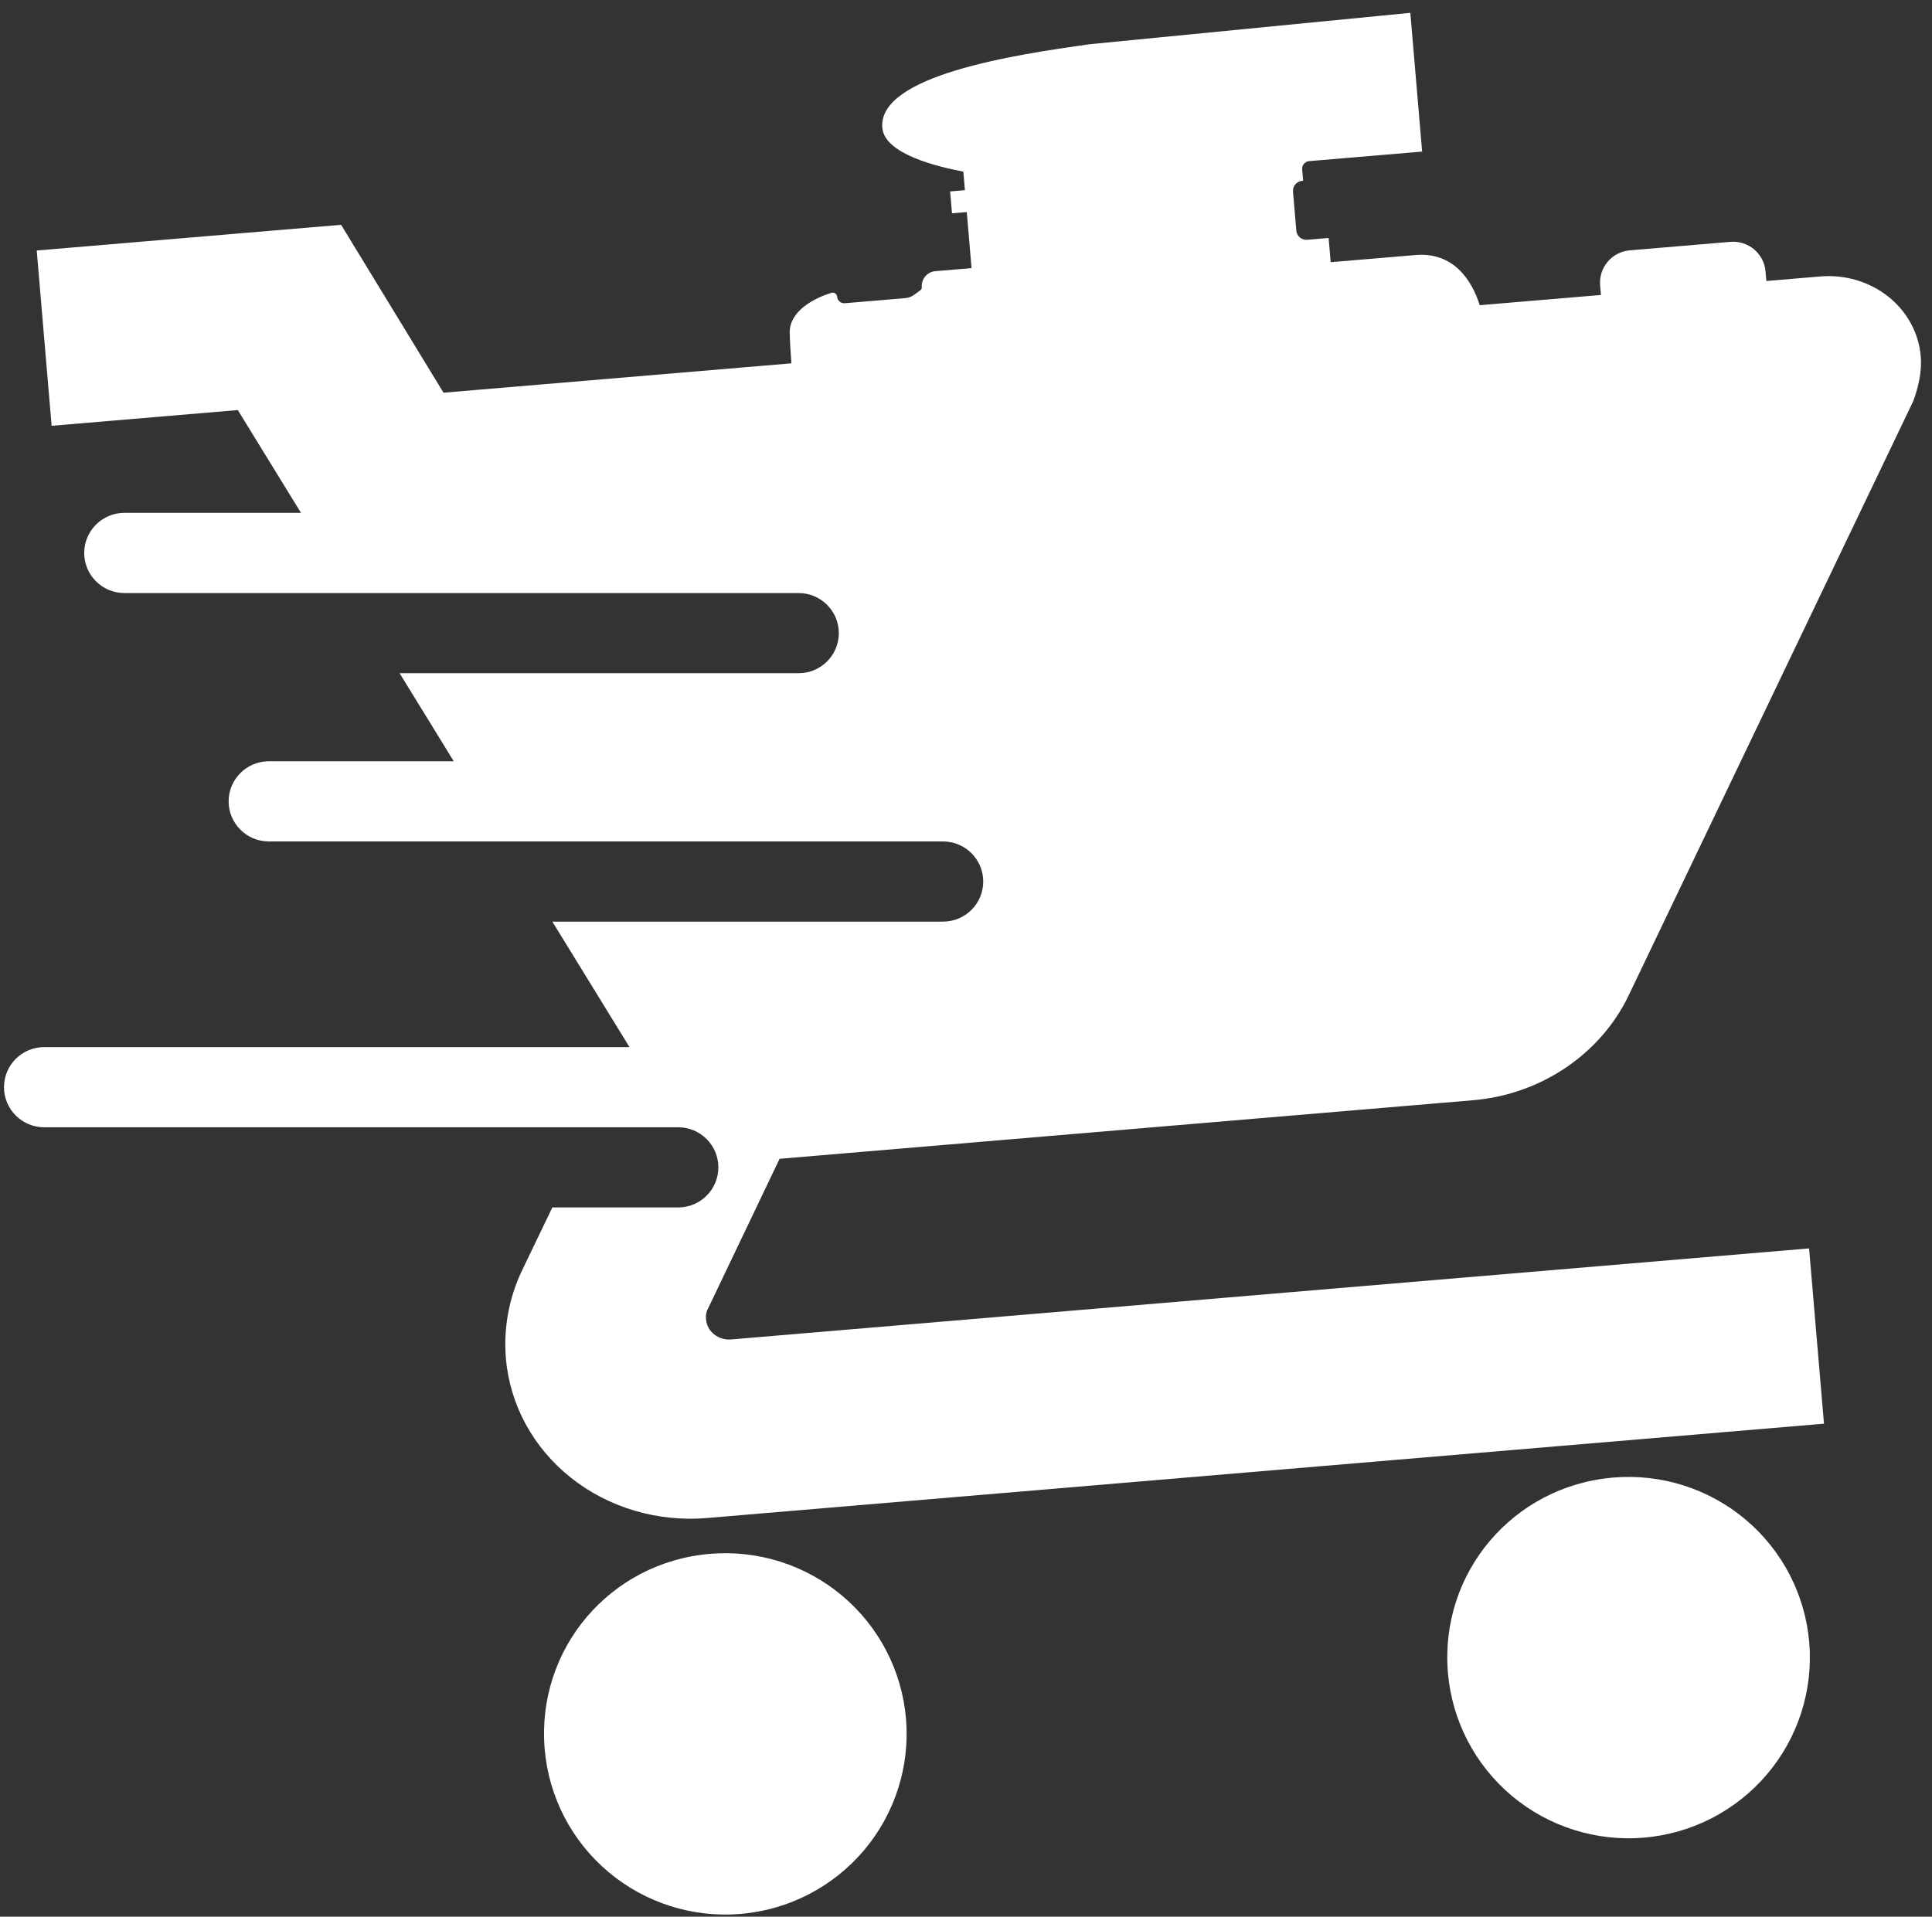 <svg width="129" height="128" viewBox="0 0 129 128" fill="none" xmlns="http://www.w3.org/2000/svg">
<rect x="0" y="0" width="129" height="128" fill="#333333" stroke="none"/>
<g id="Vector">
<path d="M107.719 98.674C101.025 99.239 96.112 105.043 96.679 111.716C96.95 114.905 98.481 117.856 100.935 119.92C103.388 121.983 106.564 122.991 109.763 122.721C112.962 122.451 115.922 120.925 117.993 118.479C120.063 116.033 121.074 112.867 120.803 109.679C120.532 106.49 119.001 103.539 116.548 101.475C114.094 99.411 110.918 98.403 107.719 98.674ZM47.409 103.767C40.715 104.332 35.802 110.136 36.369 116.809C36.64 119.998 38.171 122.949 40.624 125.013C43.078 127.077 46.254 128.084 49.453 127.814C52.652 127.544 55.612 126.018 57.683 123.572C59.753 121.126 60.764 117.961 60.493 114.772C60.222 111.583 58.691 108.632 56.237 106.568C53.784 104.504 50.608 103.497 47.409 103.767Z" fill="white"/>
<path d="M2.452 16.729L3.447 28.435L15.878 27.385L20.098 34.25H8.308C6.825 34.25 5.623 35.449 5.623 36.927C5.623 38.406 6.825 39.604 8.308 39.604H23.39H53.322C54.805 39.604 56.008 40.803 56.008 42.281C56.008 43.76 54.805 44.958 53.322 44.958H26.682L30.297 50.839H17.951C16.468 50.839 15.266 52.038 15.266 53.516C15.266 54.995 16.468 56.193 17.951 56.193H33.589H62.965C64.448 56.193 65.651 57.392 65.651 58.87C65.651 60.349 64.448 61.547 62.965 61.547H36.88L42.032 69.927H2.952C1.469 69.927 0.267 71.126 0.267 72.604C0.267 74.083 1.469 75.281 2.952 75.281H39.452H45.28C46.763 75.281 47.965 76.48 47.965 77.958C47.965 79.436 46.763 80.635 45.28 80.635H36.879L34.794 84.974C34.001 86.692 33.606 88.67 33.78 90.719C34.044 93.823 35.607 96.69 38.125 98.689C40.642 100.687 43.909 101.654 47.206 101.375L121.788 95.076L120.793 83.37L48.821 89.449C48.409 89.483 48.001 89.363 47.686 89.113C47.371 88.863 47.176 88.505 47.143 88.117C47.118 87.824 47.16 87.585 47.27 87.398L52.053 77.386L98.356 73.475C103.017 73.082 106.91 70.277 108.72 66.528L127.752 26.78C128.107 25.806 128.333 24.785 128.249 23.79C128.117 22.238 127.336 20.804 126.077 19.805C124.818 18.806 123.185 18.323 121.536 18.462L117.94 18.766L117.886 18.126C117.785 16.934 116.733 16.05 115.537 16.151L108.822 16.718C107.626 16.819 106.739 17.867 106.84 19.059L106.895 19.699L98.799 20.382C98.276 18.69 97.029 16.819 94.517 17.031L88.85 17.51L88.713 15.892L87.278 16.013C86.91 16.044 86.587 15.772 86.556 15.405L86.334 12.799C86.303 12.432 86.576 12.109 86.944 12.078L87.01 12.073L86.945 11.311C86.921 11.031 87.13 10.784 87.411 10.76L94.956 10.123L94.168 0.857L72.801 2.949C67.613 3.666 58.617 5.058 58.912 8.533C59.062 10.294 62.595 11.13 64.323 11.463L64.428 12.701L63.441 12.785L63.565 14.244L64.552 14.161L64.87 17.905L62.458 18.109C61.909 18.155 61.502 18.636 61.548 19.183C61.555 19.258 61.522 19.33 61.462 19.375L61.038 19.687C60.865 19.814 60.661 19.89 60.447 19.909L56.408 20.25C56.147 20.272 55.918 20.079 55.896 19.819C55.88 19.631 55.702 19.501 55.521 19.555C54.418 19.886 52.723 20.742 52.731 22.19C52.733 22.648 52.776 23.387 52.842 24.264L29.613 26.225L22.776 15.013L2.452 16.729Z" fill="white"/>
</g>
</svg>
